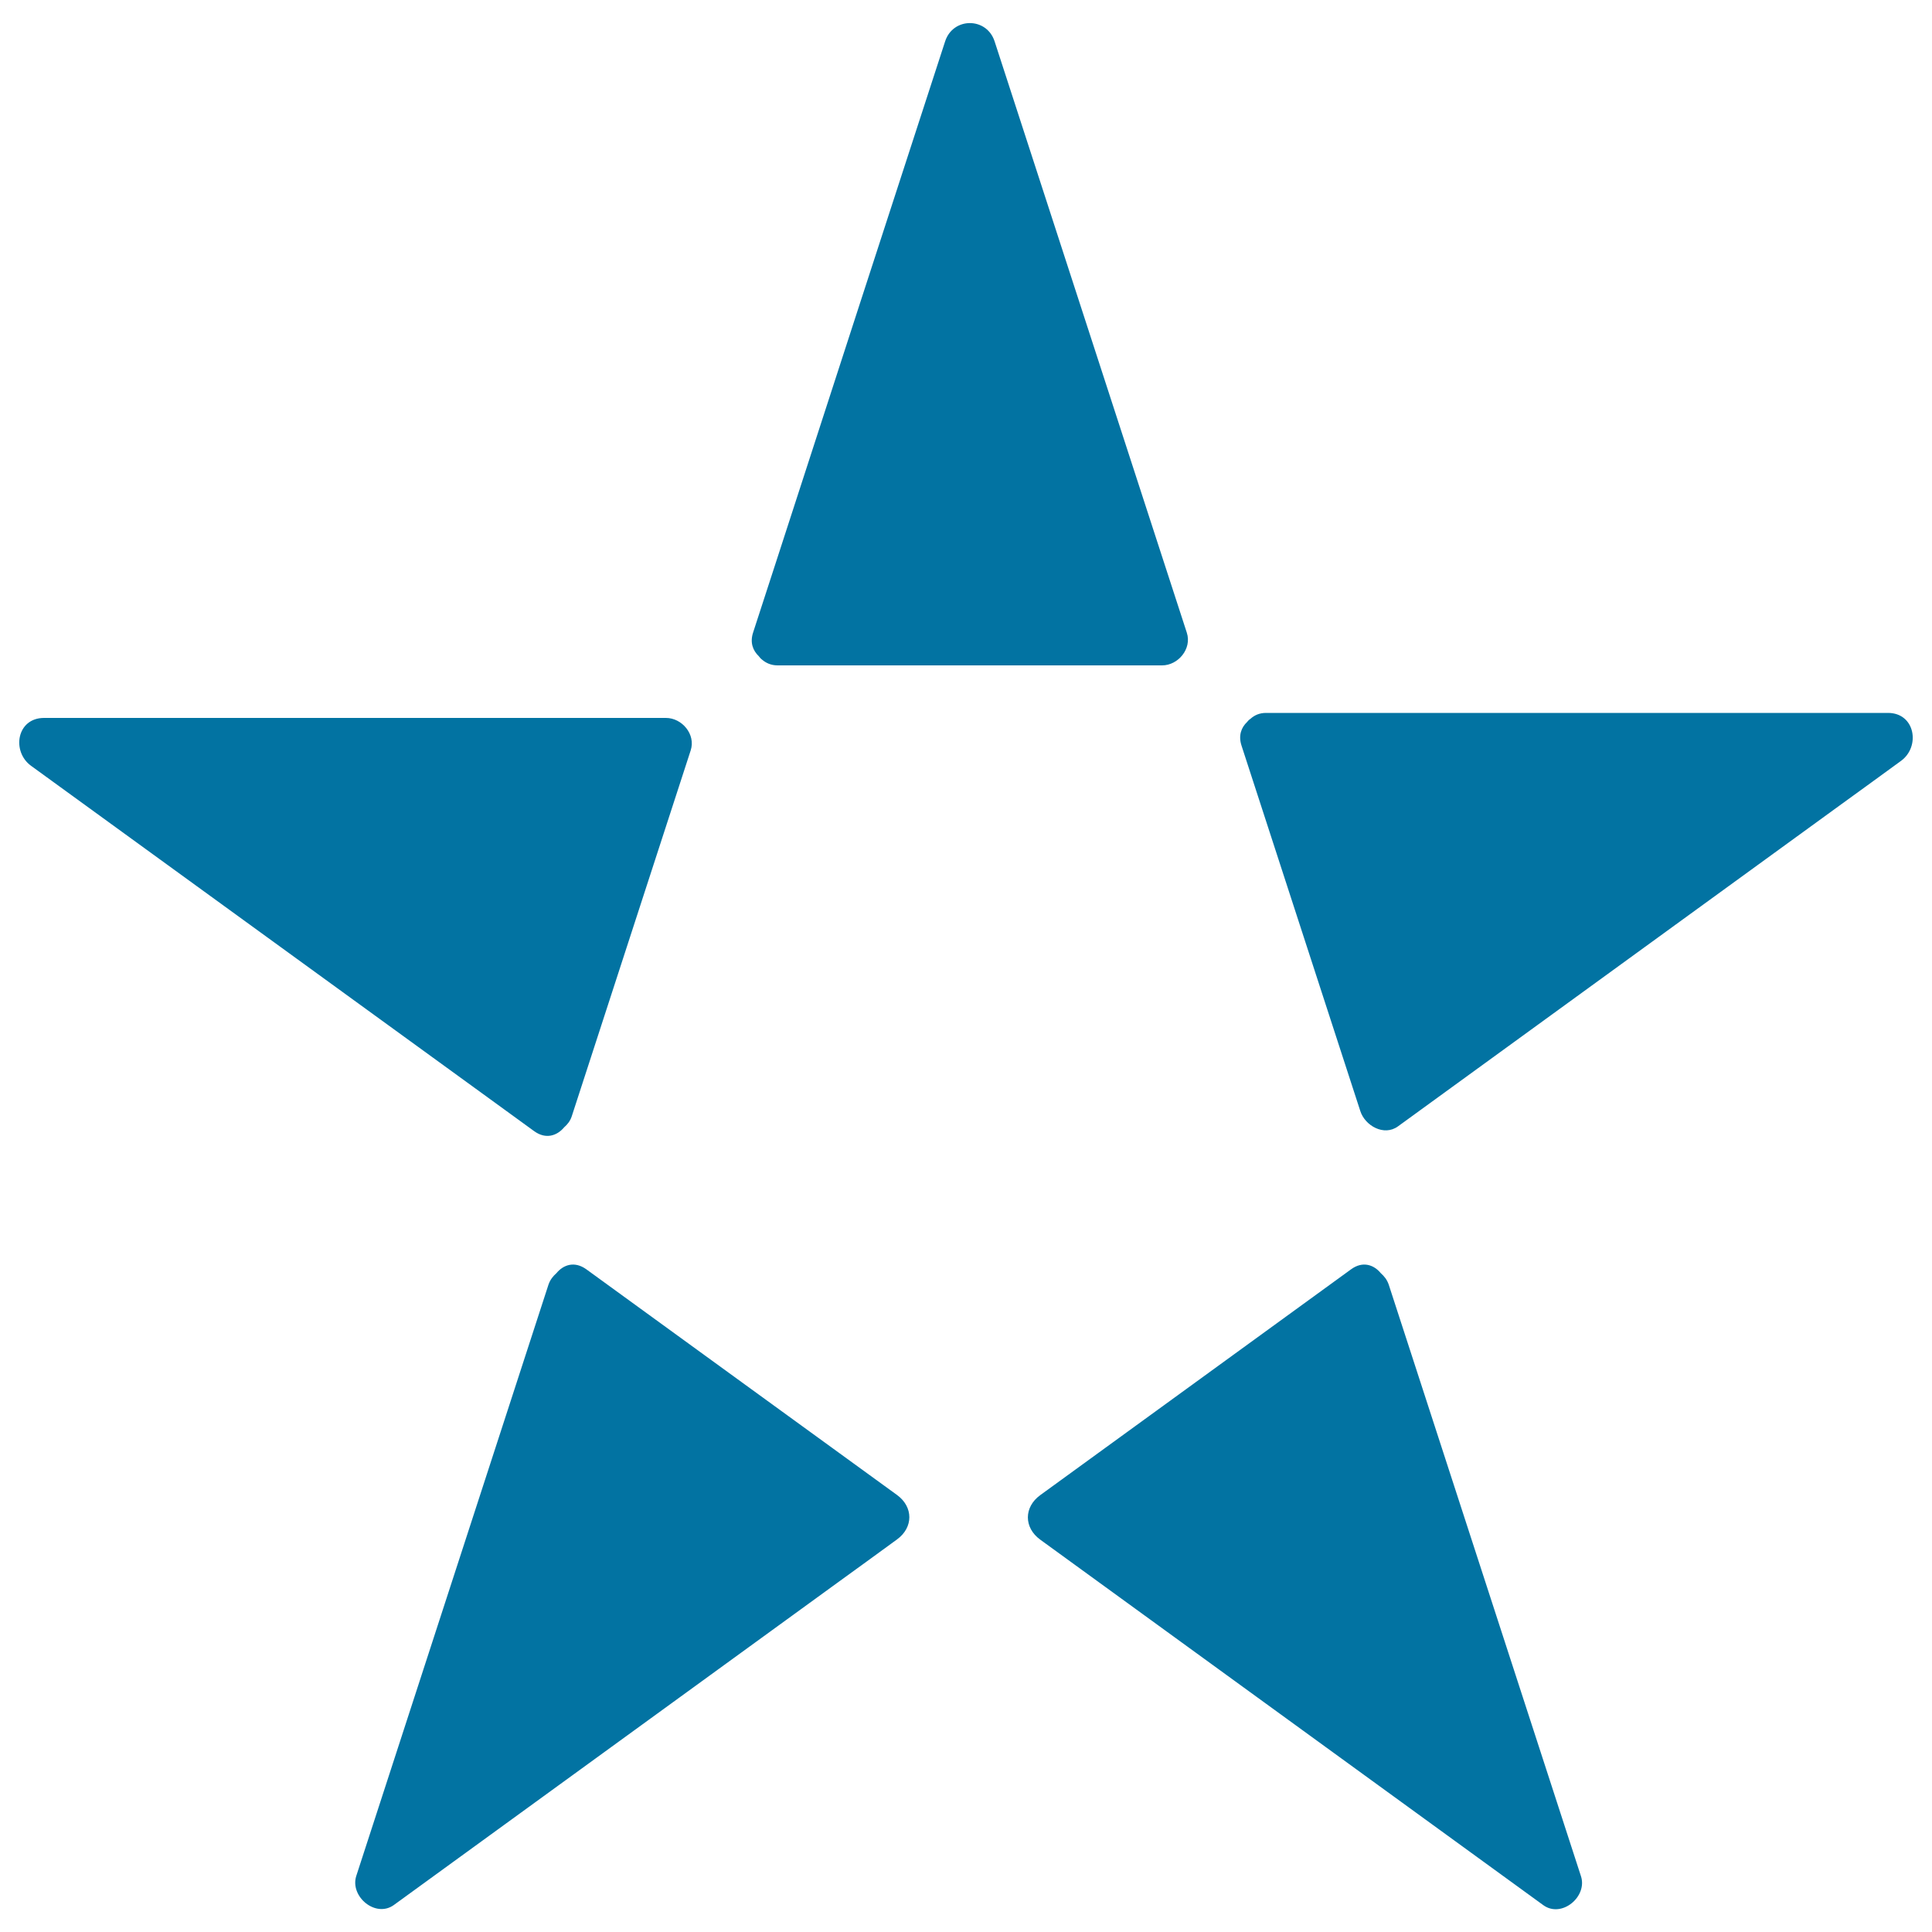 <svg xmlns="http://www.w3.org/2000/svg" viewBox="0 0 1000 1000" style="fill:#0273a2">
<title>Star Made Of Triangles SVG icon</title>
<g><path d="M818.3,971.1c3.5,10.6-10,21.9-19.5,15c-10.4-7.5-20.7-15.1-31.1-22.6C691.3,908,614.8,852.4,538.4,796.9c-8.5-6.2-8.5-16.8,0-23C592,734.9,645.7,696,699.3,657c6-4.4,11.8-2.4,15.4,2c1.7,1.5,3.2,3.3,4.1,5.9c4,12.2,7.9,24.4,11.9,36.6C759.9,791.4,789.1,881.2,818.3,971.1z M303.5,657c-6.1-4.4-11.9-2.4-15.5,2c-1.7,1.5-3.2,3.3-4.1,5.9c-29.2,89.8-58.4,179.7-87.6,269.5c-4,12.2-7.9,24.4-11.9,36.6c-3.4,10.6,10,21.9,19.5,15c76.5-55.6,152.9-111.1,229.3-166.6c10.4-7.5,20.8-15.1,31.1-22.6c8.5-6.2,8.5-16.8,0-23C410.8,734.9,357.1,696,303.5,657z M977.2,369c-94.5,0-189,0-283.4,0c-12.9,0-25.7,0-38.5,0c-3.4,0-6,1.2-8,3c-0.3,0.2-0.5,0.4-0.8,0.6c-0.4,0.4-0.7,0.7-1,1.1c-3,2.8-4.6,7-2.9,12.2c20.5,63.1,41,126.1,61.5,189.2c2.4,7.5,12.2,13.2,19.5,7.9c76.4-55.5,152.9-111.1,229.3-166.6c10.4-7.5,20.8-15.1,31.1-22.6C994.1,386.4,991.3,369,977.2,369z M393.7,340.8c0.2,0.2,0.5,0.4,0.7,0.6c2,1.7,4.6,3,8.1,3c66.3,0,132.6,0,199,0c8.3,0,15.5-8.6,12.8-16.9c-29.2-89.8-58.4-179.7-87.6-269.5c-4-12.2-7.9-24.4-11.9-36.6c-4.1-12.6-21.5-12.6-25.6,0C460,111.1,430.8,201,401.7,290.8c-4,12.2-7.9,24.4-11.9,36.6c-1.7,5.2-0.1,9.3,2.9,12.2C393,340,393.4,340.4,393.7,340.8z M276.5,585.5c6.1,4.4,11.9,2.3,15.5-2c1.7-1.5,3.2-3.3,4-5.9c20.5-63,41-126.1,61.5-189.2c2.7-8.3-4.5-16.8-12.8-16.8c-94.5,0-188.9,0-283.4,0c-12.8,0-25.6,0-38.5,0c-14.2,0-16.9,17.4-6.7,24.8C92.5,451.9,169,507.4,245.4,562.9C255.8,570.4,266.1,578,276.5,585.5z"/></g>
</svg>